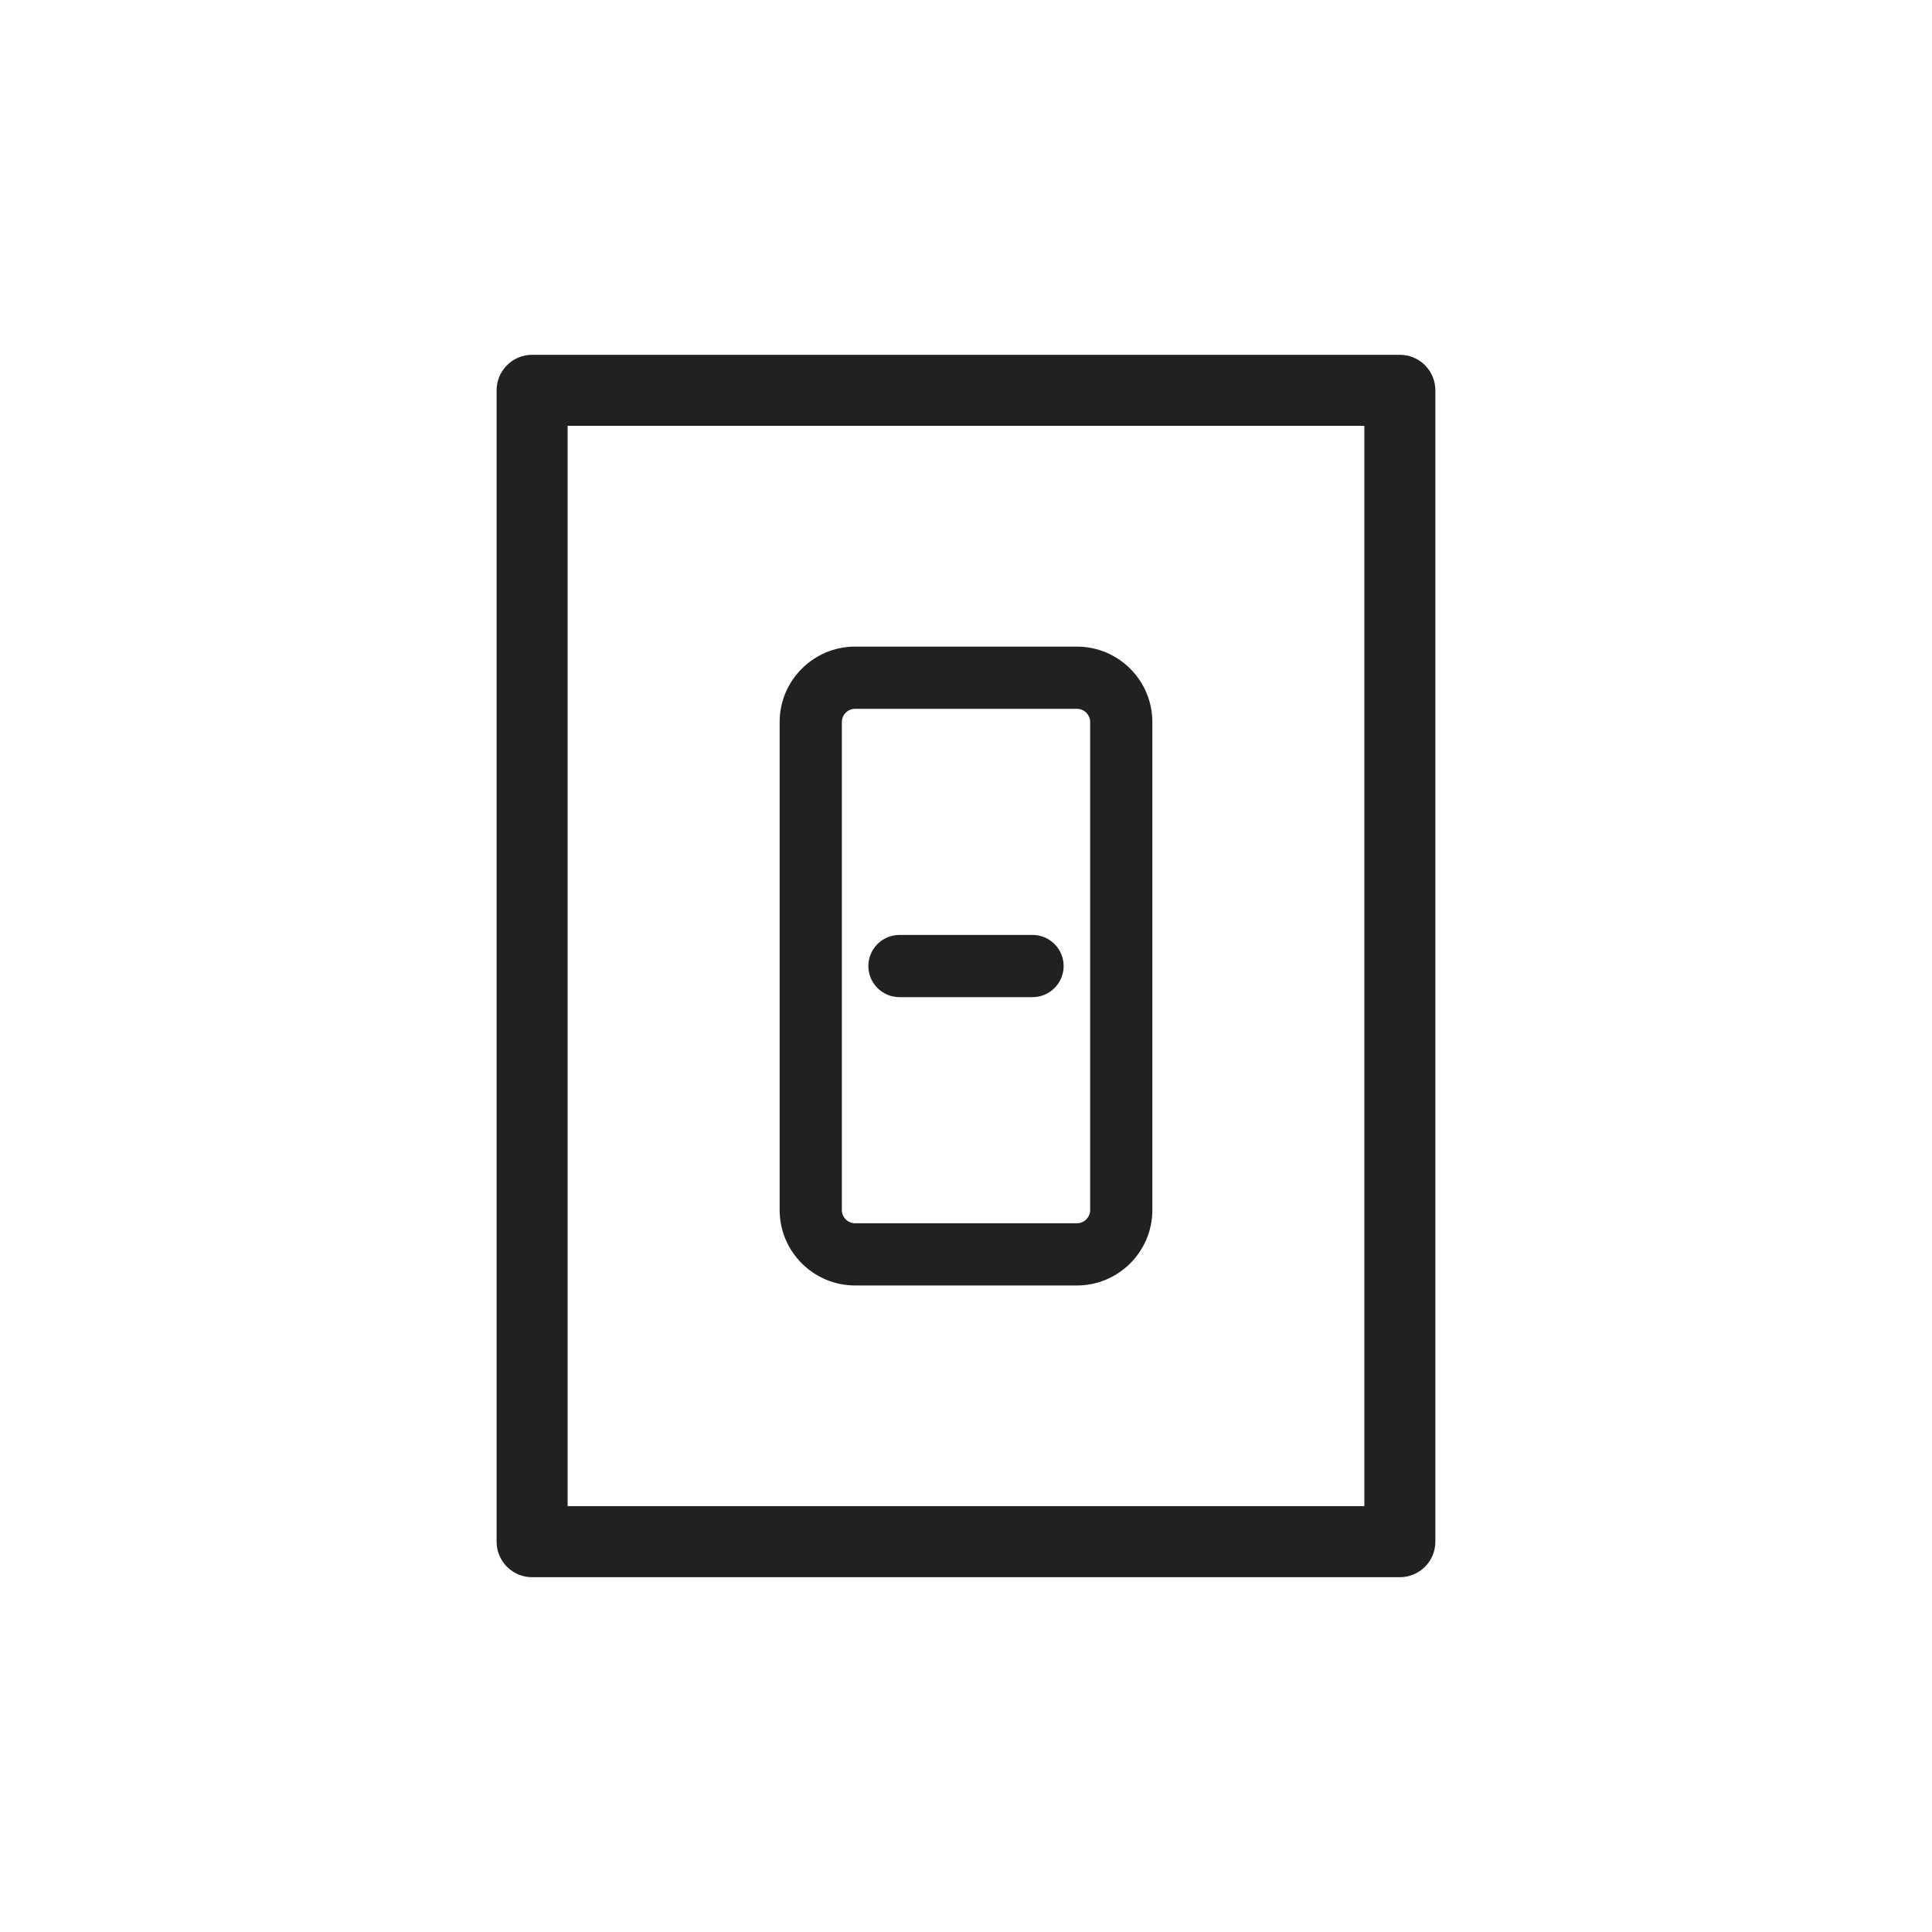<?xml version="1.0" encoding="UTF-8"?><svg id="Layer_1" xmlns="http://www.w3.org/2000/svg" viewBox="0 0 500 500"><defs><style>.cls-1{fill:#212121;}</style></defs><path class="cls-1" d="m221.3,332.68c-10.77,0-19.53-8.76-19.53-19.53v-126.28c0-10.77,8.76-19.53,19.53-19.53h57.4c10.77,0,19.53,8.76,19.53,19.53v126.28c0,10.77-8.76,19.53-19.53,19.53h-57.4Zm0-149.24c-1.89,0-3.43,1.54-3.43,3.43v126.28c0,1.89,1.54,3.43,3.43,3.43h57.4c1.89,0,3.43-1.54,3.43-3.43v-126.28c0-1.89-1.54-3.43-3.43-3.43h-57.4Z"/><path class="cls-1" d="m232.78,258.06c-4.44,0-8.05-3.61-8.05-8.05s3.61-8.05,8.05-8.05h34.44c4.44,0,8.05,3.61,8.05,8.05s-3.61,8.05-8.05,8.05h-34.44Z"/><path class="cls-1" d="m137.71,408.18c-5.07,0-9.19-4.12-9.19-9.19V101.01c0-5.07,4.12-9.19,9.19-9.19h224.57c5.07,0,9.19,4.12,9.19,9.19v297.98c0,5.07-4.12,9.19-9.19,9.19h-224.57Zm215.38-18.38V110.2h-206.19v279.59h206.19Z"/></svg>